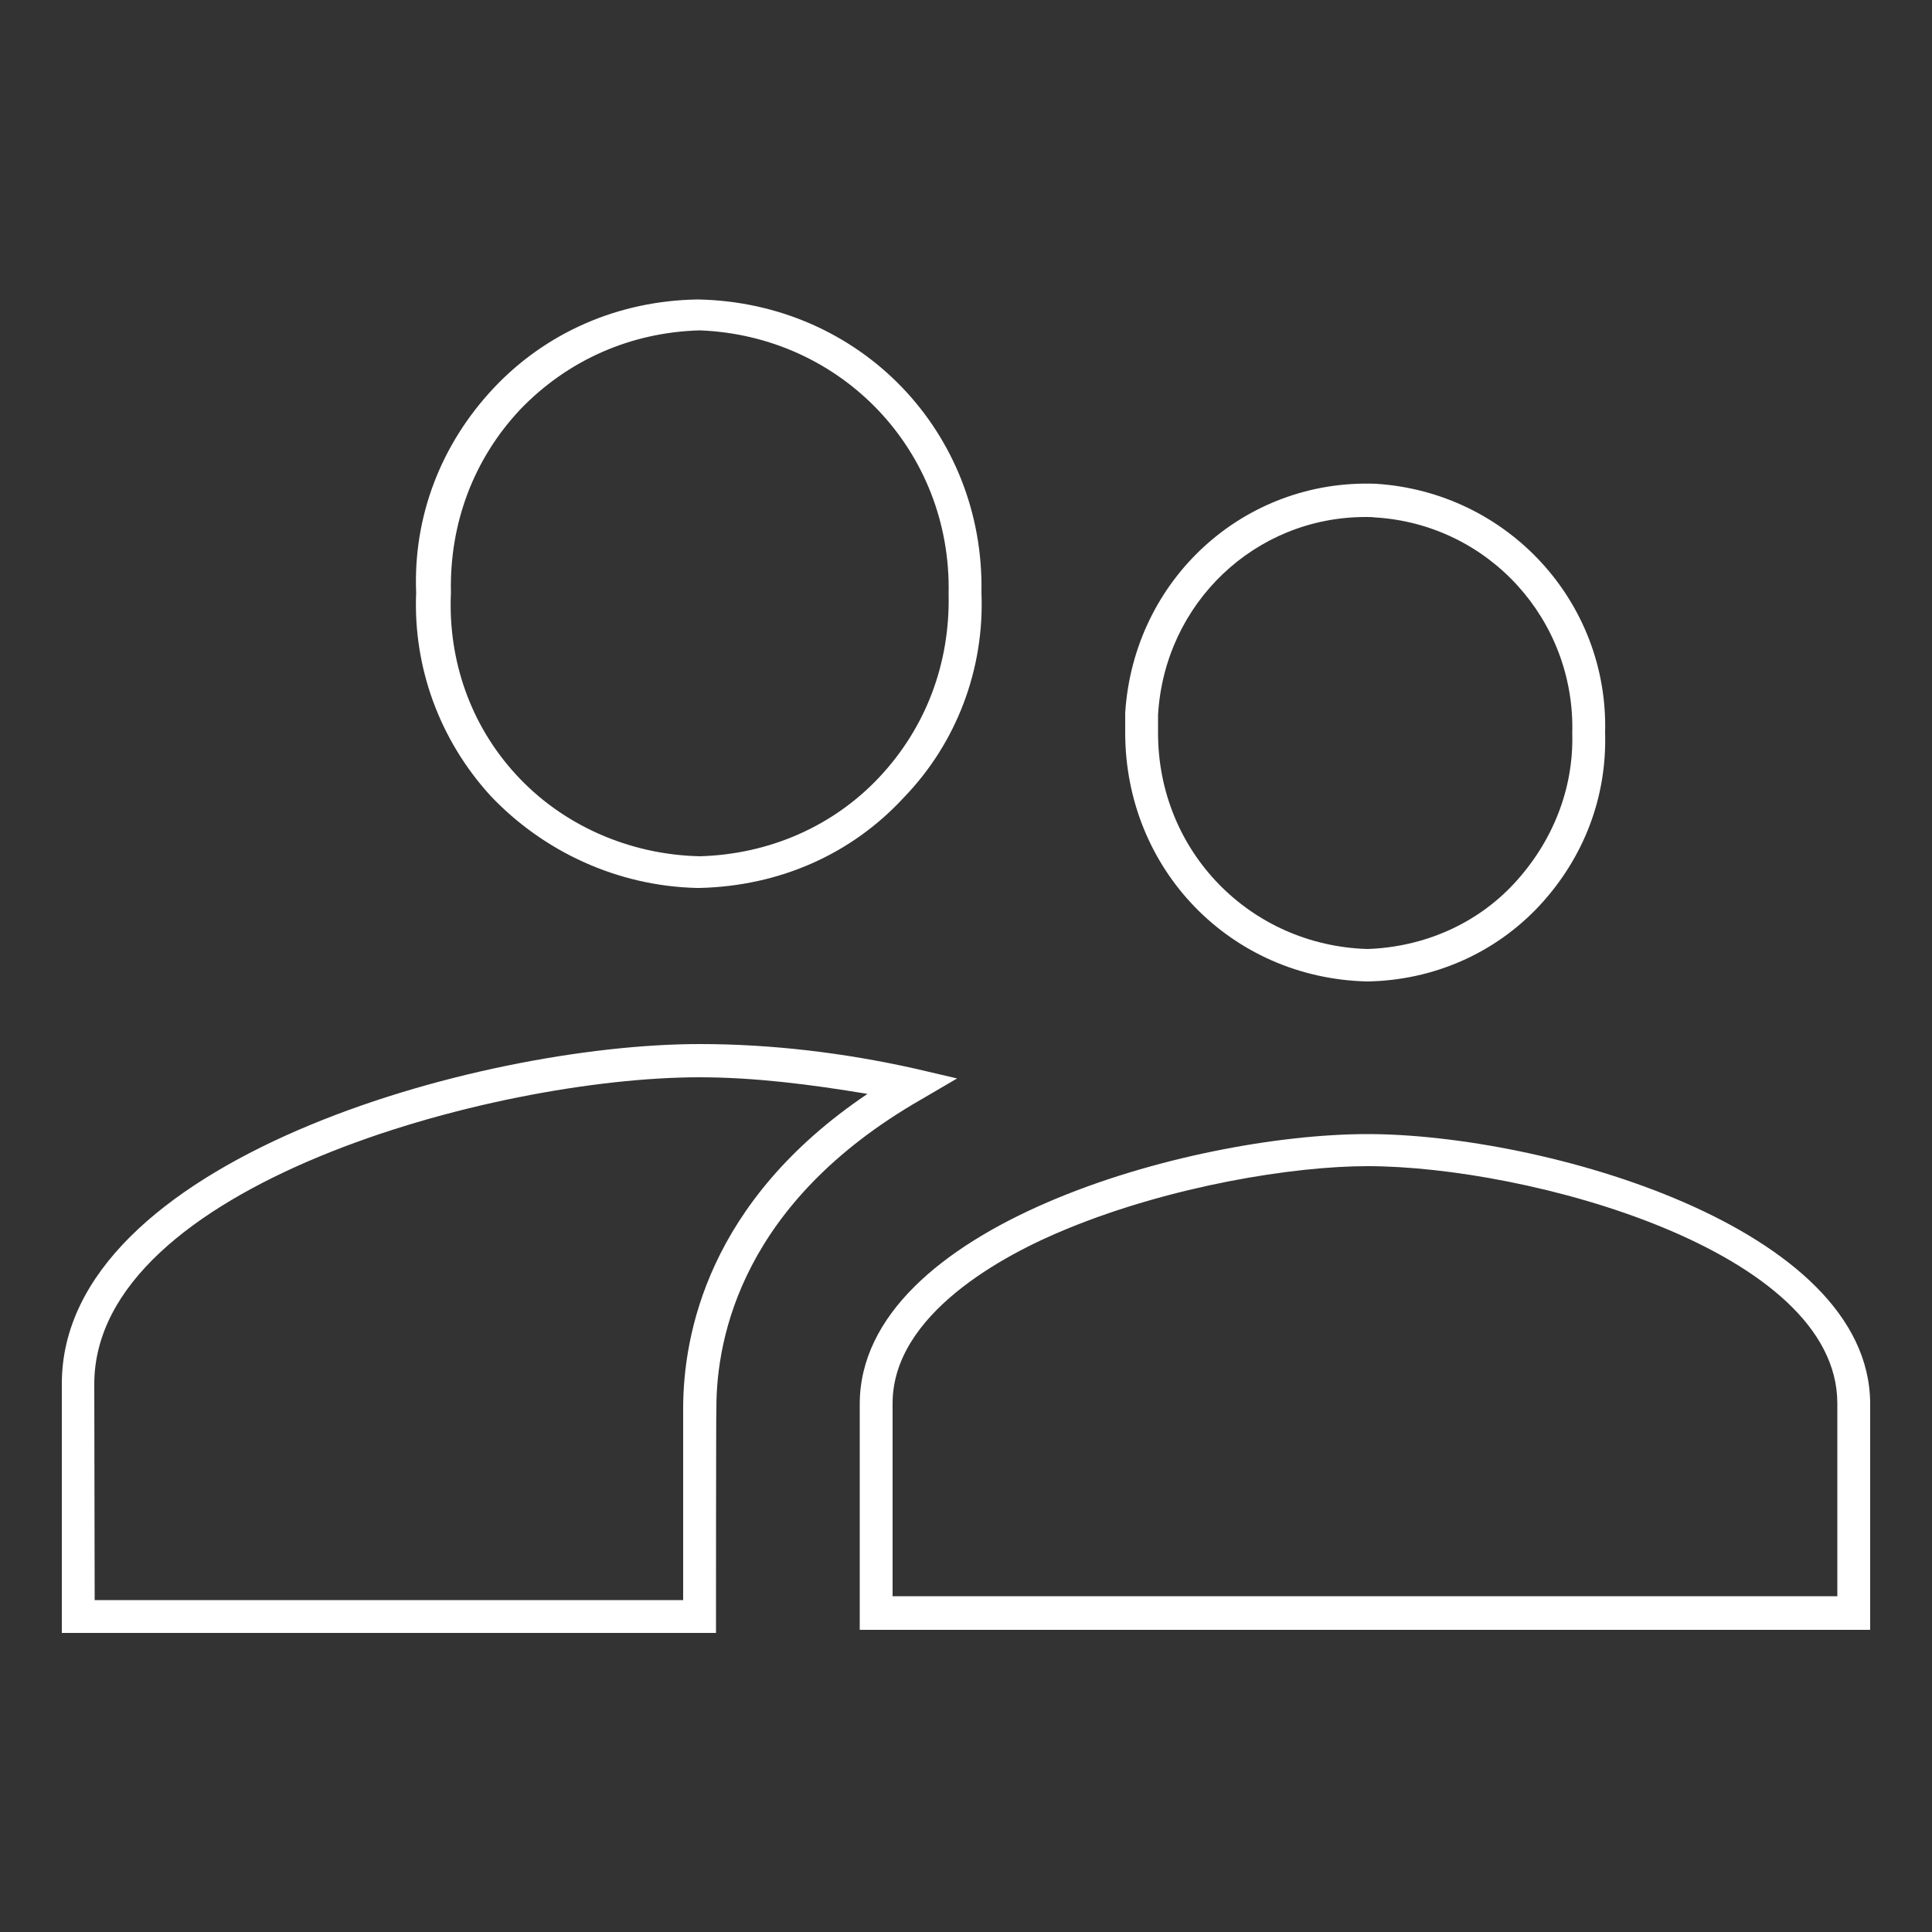 <?xml version="1.0" encoding="utf-8"?>
<!-- Generator: Adobe Illustrator 24.1.0, SVG Export Plug-In . SVG Version: 6.00 Build 0)  -->
<svg version="1.1" id="Ebene_1" xmlns="http://www.w3.org/2000/svg" xmlns:xlink="http://www.w3.org/1999/xlink" x="0px" y="0px"
	 viewBox="0 0 500 500" style="enable-background:new 0 0 500 500;" xml:space="preserve">
<rect x="0" y="0" width="500" height="500" fill="#333333" stroke="none"/>
<style type="text/css">
	.st0{fill:#FFFFFF;}
</style>
<g id="_24px_6_" transform="translate(0.5 0.5)">
	<g id="Pfad_25">
		<path class="st0" d="M184.8,422.1H15.5v-64.5c0-57.6,107.5-87.9,165.1-87.9c18.3,0,37.2,2.2,55.9,6.4l10.7,2.5l-9.4,5.5
			c-46.1,26.5-52.9,61.4-52.9,79.7C184.8,364.1,184.8,422.1,184.8,422.1z M24,413.6h152.3v-49.5c0-19.2,6.4-53.7,47.7-81.5
			c-15-2.5-29.4-4.3-43.5-4.3c-53.4,0-156.6,28.2-156.6,79.4L24,413.6L24,413.6z M483.5,421.3H222v-58.4
			c0-46.1,85.7-69.9,131.4-69.9c45.2,0,130.1,23.9,130.1,69.9V421.3z M230.5,412.6H475v-49.9c0-39.7-80.2-61.4-121.6-61.4
			c-19.2,0-50.7,5.1-77.7,16.2c-16.7,6.8-45.2,22.2-45.2,45.2C230.5,362.8,230.5,412.6,230.5,412.6z M353.4,253.5L353.4,253.5
			c-35.4-0.8-62.7-29-62.7-64.4V184c2.2-34.5,30.7-60.6,64.9-59.3c34.2,2.2,60.2,30.7,59.3,64.4c0.5,16.7-5.5,32.4-17,44.8
			C386.3,246.3,370.4,253.2,353.4,253.5L353.4,253.5z M352.9,133.3c-28.5,0-52,22.2-53.7,51.2v4.7c0,30.7,23.9,55,54.2,55.9
			c14.5-0.5,28.2-6.4,38-17s15.4-24.3,15-38.8c0.8-29.4-21.7-54.2-51.2-55.9C354.7,133.3,353.8,133.3,352.9,133.3z M180.6,229.3
			h-0.8c-20.5-0.5-39.7-9.4-53.4-23.9c-13.2-14.5-20-33.3-19.2-52.5c-0.8-19.7,6.4-38.4,20-52.9s32.4-22.7,52.9-23
			c42.2,0.8,74.2,34.5,73.4,75.9c0.8,19.7-6.4,38.8-20,52.9C219.8,220.7,201.1,228.8,180.6,229.3L180.6,229.3z M180.6,85
			c-17.9,0.5-34.2,7.7-46.5,20.5c-12,12.8-18.3,29.4-17.9,47.4c-0.8,17.5,5.1,34.2,16.7,46.9c12,13.2,29.4,20.9,47.7,21.3
			c17.9-0.5,34.5-7.7,46.5-20.5s18.3-29.4,17.9-47.4C245.8,116.2,217.3,86.4,180.6,85z"/>
	</g>
</g>
</svg>
